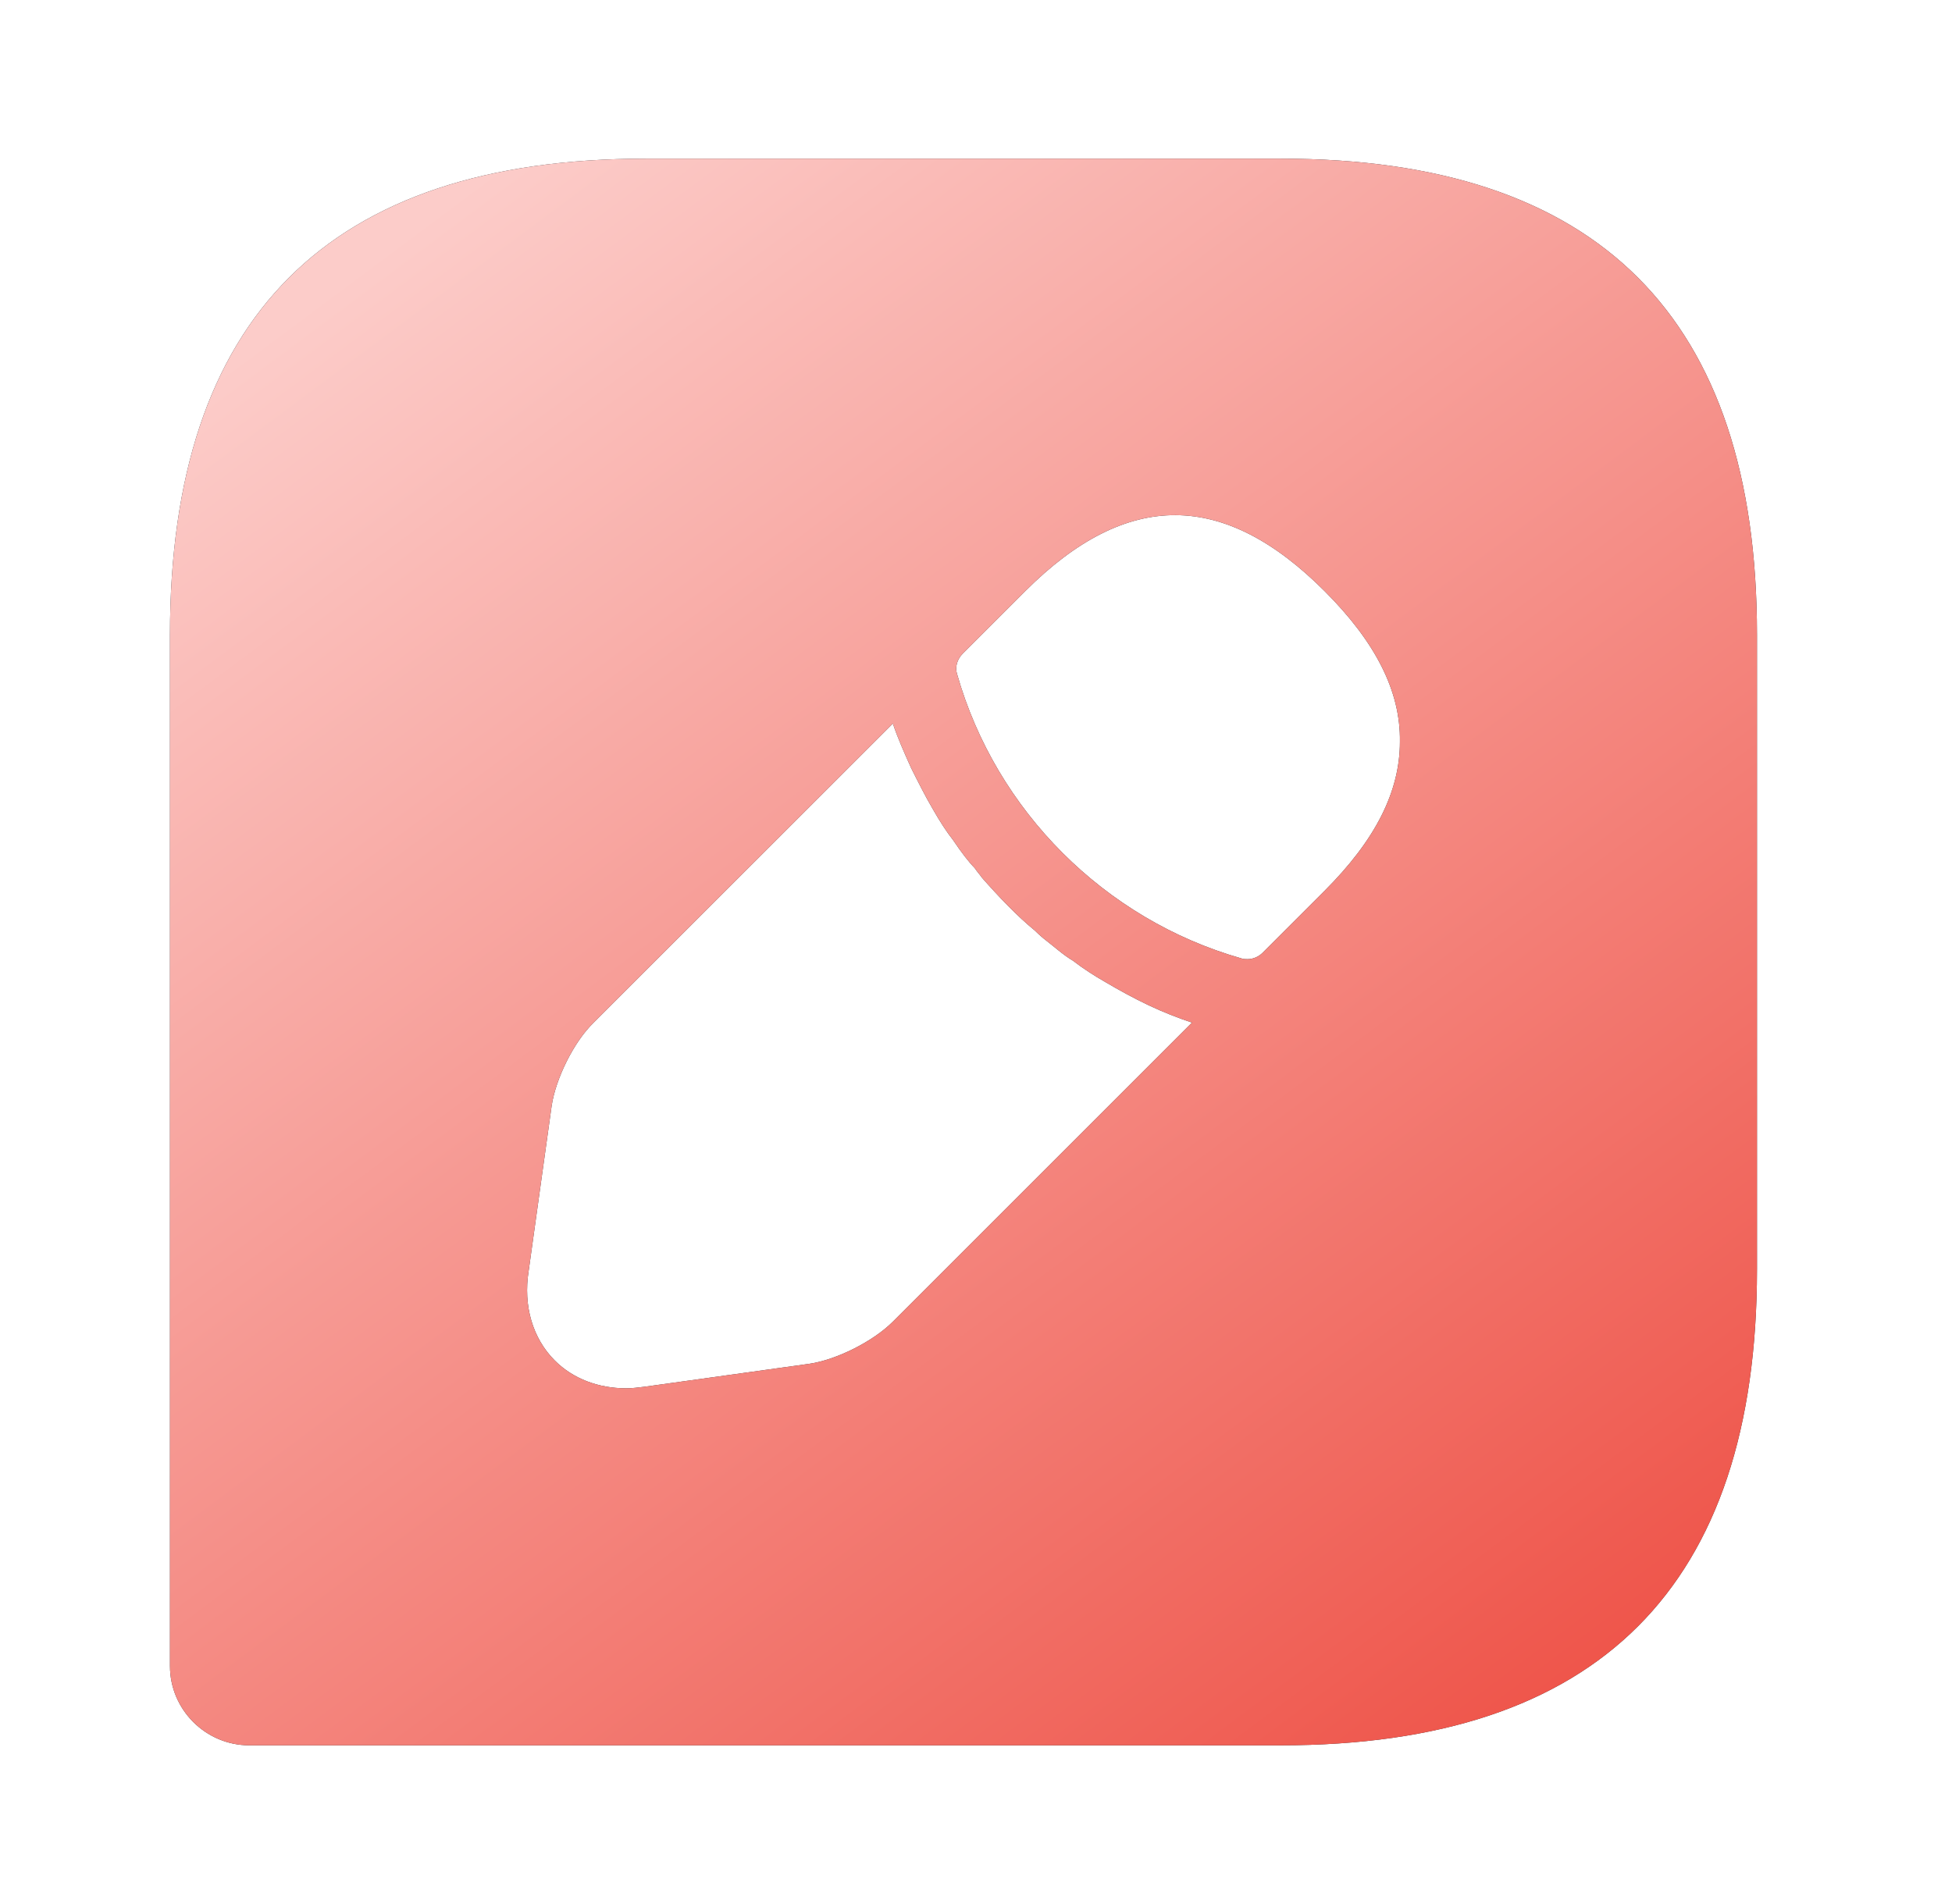 <svg width="41" height="40" viewBox="0 0 41 40" fill="none" xmlns="http://www.w3.org/2000/svg">
<path d="M26.904 3.333H13.57C6.904 3.333 3.57 6.666 3.57 13.333V35C3.57 35.916 4.32 36.666 5.237 36.666H26.904C33.57 36.666 36.904 33.333 36.904 26.666V13.333C36.904 6.666 33.57 3.333 26.904 3.333ZM18.754 27.766C18.337 28.183 17.57 28.566 17.004 28.65L13.537 29.133C13.404 29.15 13.27 29.166 13.154 29.166C12.57 29.166 12.037 28.966 11.654 28.583C11.187 28.116 10.987 27.433 11.104 26.7L11.587 23.233C11.67 22.666 12.054 21.883 12.47 21.483L18.754 15.2C18.854 15.5 18.987 15.8 19.137 16.133C19.287 16.433 19.437 16.733 19.604 17.016C19.737 17.25 19.887 17.483 20.02 17.65C20.187 17.9 20.354 18.116 20.47 18.233C20.537 18.333 20.604 18.4 20.62 18.433C20.987 18.85 21.37 19.25 21.737 19.55C21.837 19.65 21.904 19.7 21.92 19.716C22.137 19.883 22.337 20.066 22.537 20.183C22.754 20.35 22.987 20.5 23.22 20.633C23.504 20.8 23.804 20.966 24.12 21.116C24.437 21.266 24.737 21.383 25.037 21.483L18.754 27.766ZM27.82 18.716L26.52 20.016C26.437 20.1 26.32 20.15 26.204 20.15C26.17 20.15 26.104 20.15 26.07 20.133C23.204 19.316 20.92 17.033 20.104 14.166C20.054 14.016 20.104 13.85 20.22 13.733L21.537 12.416C23.687 10.266 25.72 10.316 27.82 12.416C28.887 13.483 29.42 14.516 29.404 15.583C29.404 16.633 28.887 17.65 27.82 18.716Z" fill="#292D32"/>
<path d="M26.904 3.333H13.57C6.904 3.333 3.57 6.666 3.57 13.333V35C3.57 35.916 4.32 36.666 5.237 36.666H26.904C33.57 36.666 36.904 33.333 36.904 26.666V13.333C36.904 6.666 33.57 3.333 26.904 3.333ZM18.754 27.766C18.337 28.183 17.57 28.566 17.004 28.65L13.537 29.133C13.404 29.15 13.27 29.166 13.154 29.166C12.57 29.166 12.037 28.966 11.654 28.583C11.187 28.116 10.987 27.433 11.104 26.7L11.587 23.233C11.67 22.666 12.054 21.883 12.47 21.483L18.754 15.2C18.854 15.5 18.987 15.8 19.137 16.133C19.287 16.433 19.437 16.733 19.604 17.016C19.737 17.25 19.887 17.483 20.02 17.65C20.187 17.9 20.354 18.116 20.47 18.233C20.537 18.333 20.604 18.4 20.62 18.433C20.987 18.85 21.37 19.25 21.737 19.55C21.837 19.65 21.904 19.7 21.92 19.716C22.137 19.883 22.337 20.066 22.537 20.183C22.754 20.35 22.987 20.5 23.22 20.633C23.504 20.8 23.804 20.966 24.12 21.116C24.437 21.266 24.737 21.383 25.037 21.483L18.754 27.766ZM27.82 18.716L26.52 20.016C26.437 20.1 26.32 20.15 26.204 20.15C26.17 20.15 26.104 20.15 26.07 20.133C23.204 19.316 20.92 17.033 20.104 14.166C20.054 14.016 20.104 13.85 20.22 13.733L21.537 12.416C23.687 10.266 25.72 10.316 27.82 12.416C28.887 13.483 29.42 14.516 29.404 15.583C29.404 16.633 28.887 17.65 27.82 18.716Z" fill="url(#paint0_linear_6418_7923)"/>
<defs>
<linearGradient id="paint0_linear_6418_7923" x1="9.126" y1="4.444" x2="33.57" y2="37.222" gradientUnits="userSpaceOnUse">
<stop stop-color="#FCCCC9"/>
<stop offset="1" stop-color="#EE5045"/>
</linearGradient>
</defs>
</svg>
